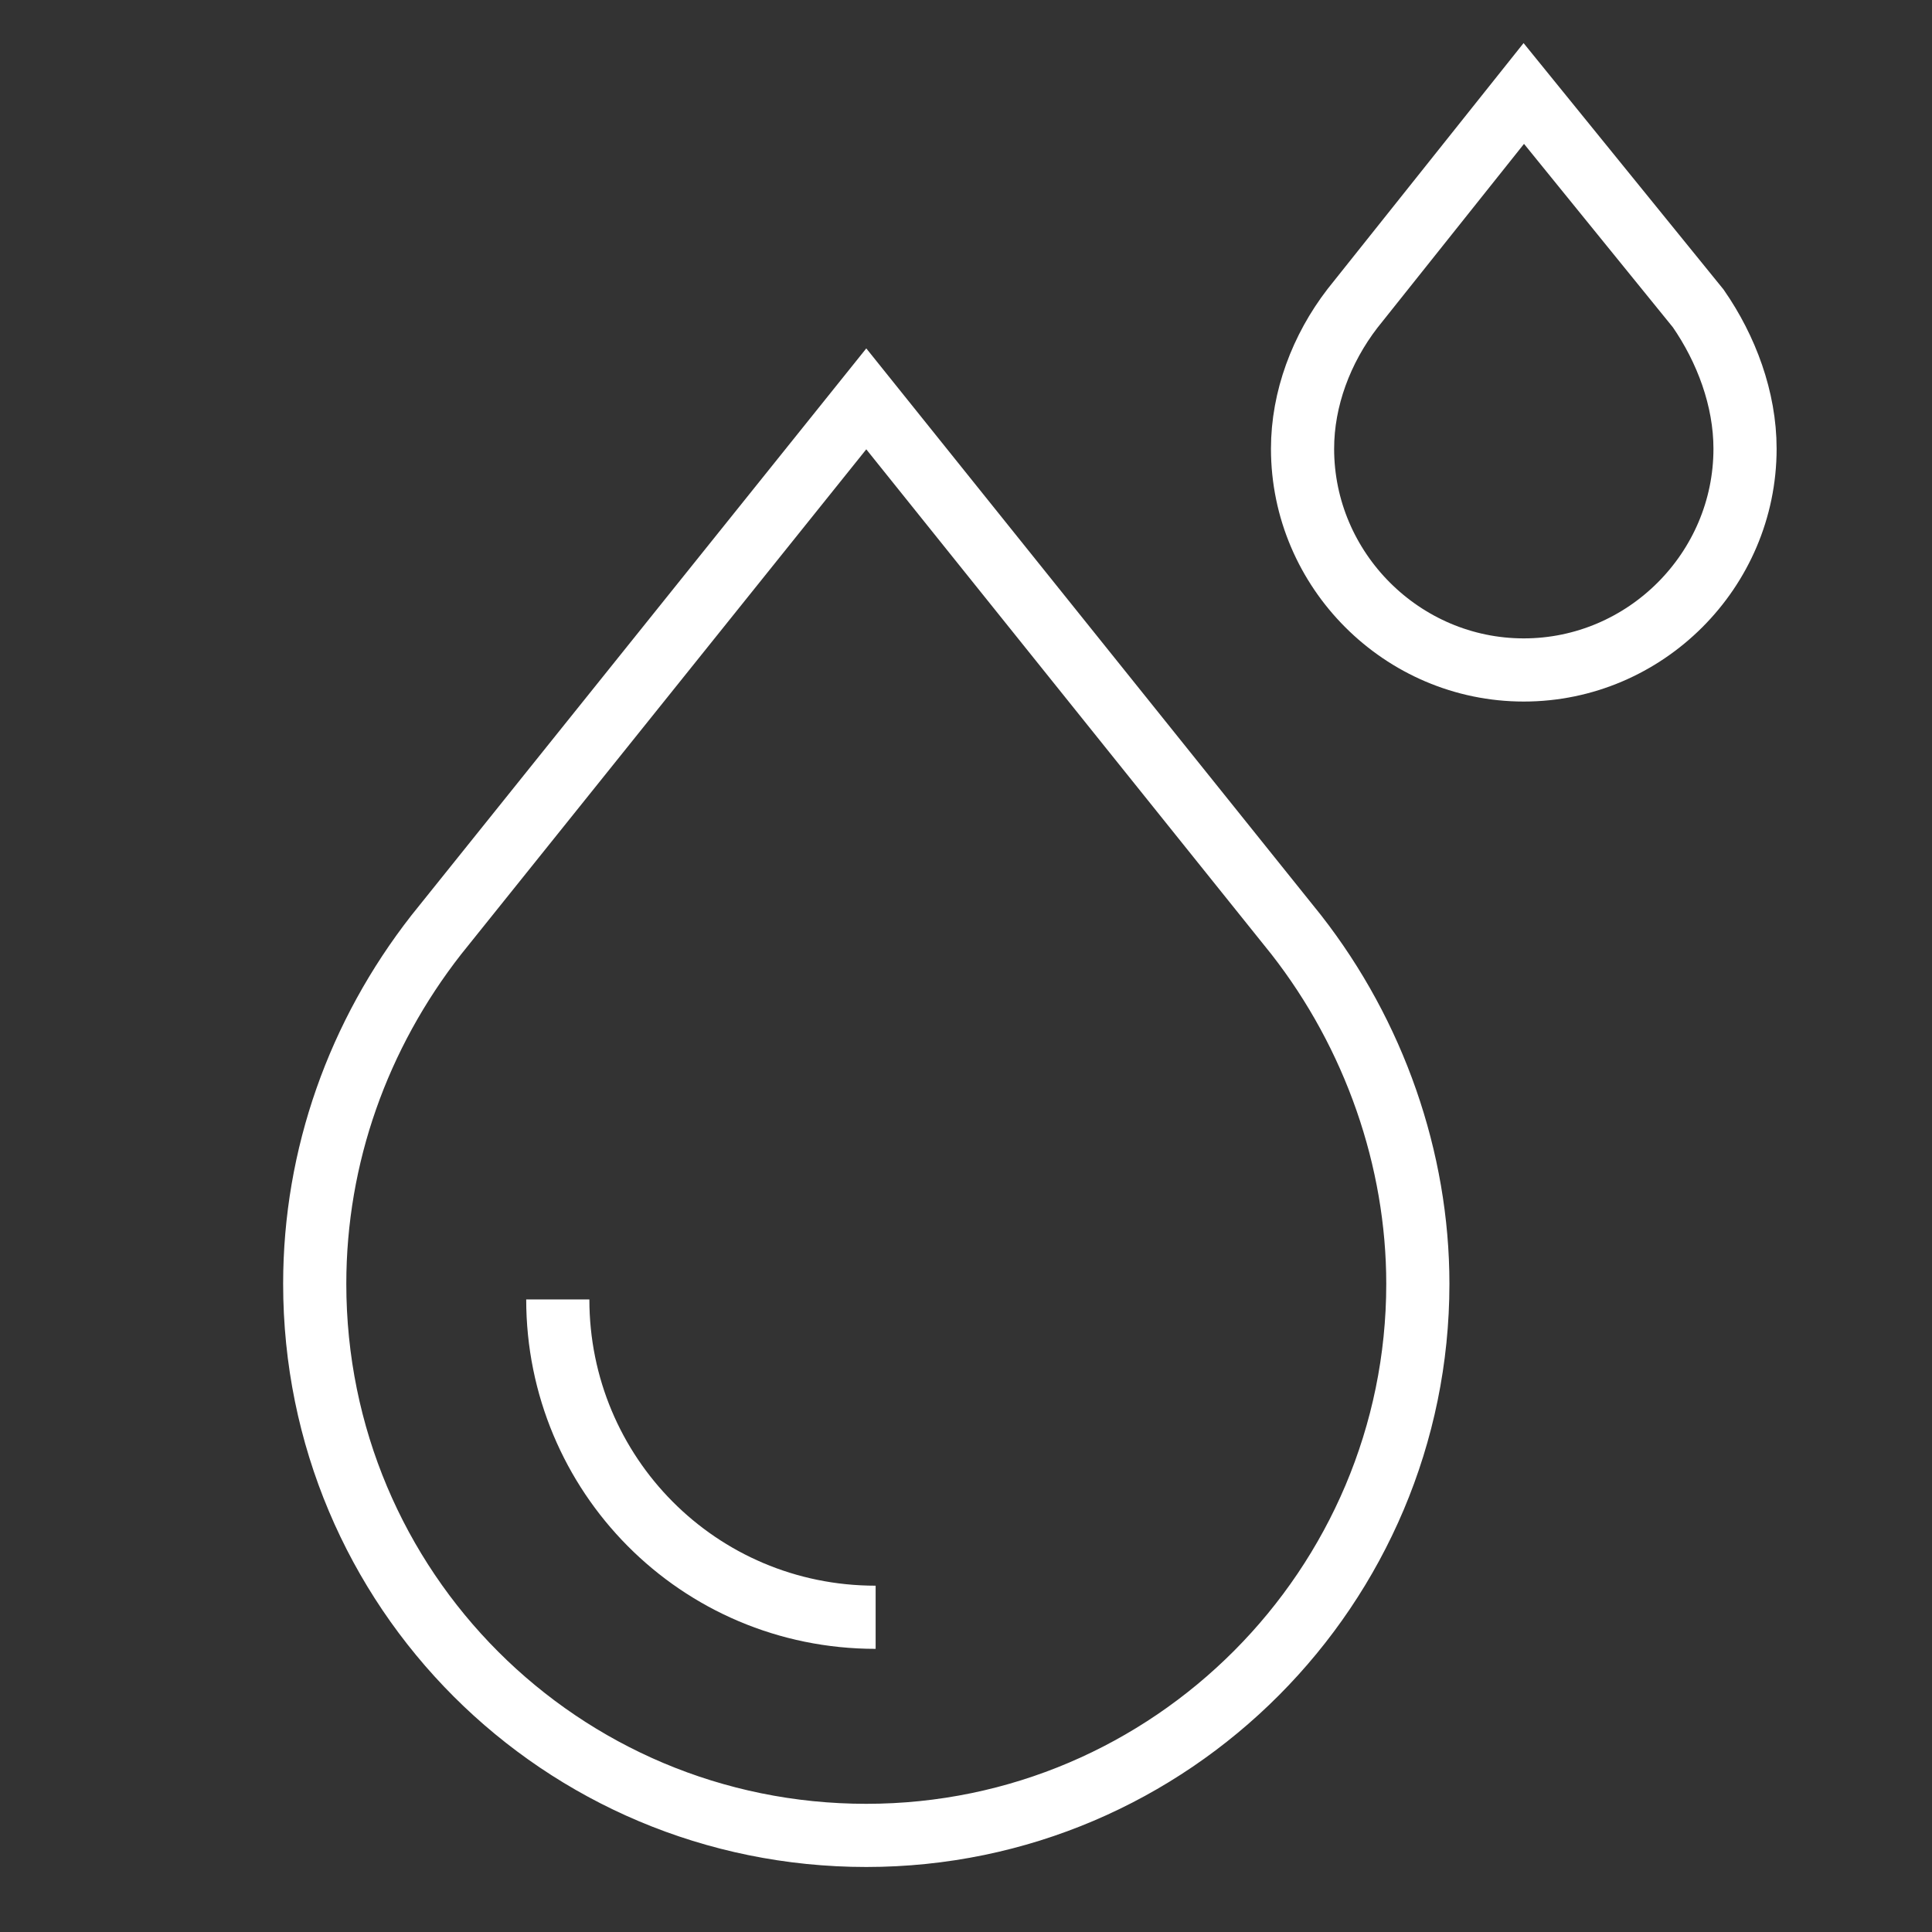 <?xml version="1.0" encoding="UTF-8"?>
<svg xmlns="http://www.w3.org/2000/svg" xmlns:xlink="http://www.w3.org/1999/xlink" version="1.1" id="Ebene_1" x="0px" y="0px" viewBox="0 0 62 62" overflow="visible" xml:space="preserve">
<rect x="0" y="0" width="62" height="62" fill="#333333" stroke="none"/>
<g>
	<path fill="none" stroke="#FFFFFF" stroke-width="2.027" stroke-miterlimit="10" d="M45.5,41.2c0,9.7-7.9,17.7-17.7,17.7   c-9.8,0-17.7-7.9-17.7-17.7c0-4.1,1.4-8,3.9-11.2l13.8-17.2l13.8,17.2C44.1,33.2,45.5,37.2,45.5,41.2z"></path>
	<path fill="none" stroke="#FFFFFF" stroke-width="2.027" stroke-miterlimit="10" d="M56,14.4c0,3.9-3.2,7.1-7.1,7.1   c-3.9,0-7.1-3.2-7.1-7.1c0-1.6,0.6-3.2,1.6-4.5L48.9,3l5.6,6.9C55.4,11.2,56,12.8,56,14.4z"></path>
	<path fill="none" stroke="#FFFFFF" stroke-width="2.027" stroke-miterlimit="10" d="M28.1,51.9c-5.7,0-10.2-4.6-10.2-10.2"></path>
</g>
</svg>
